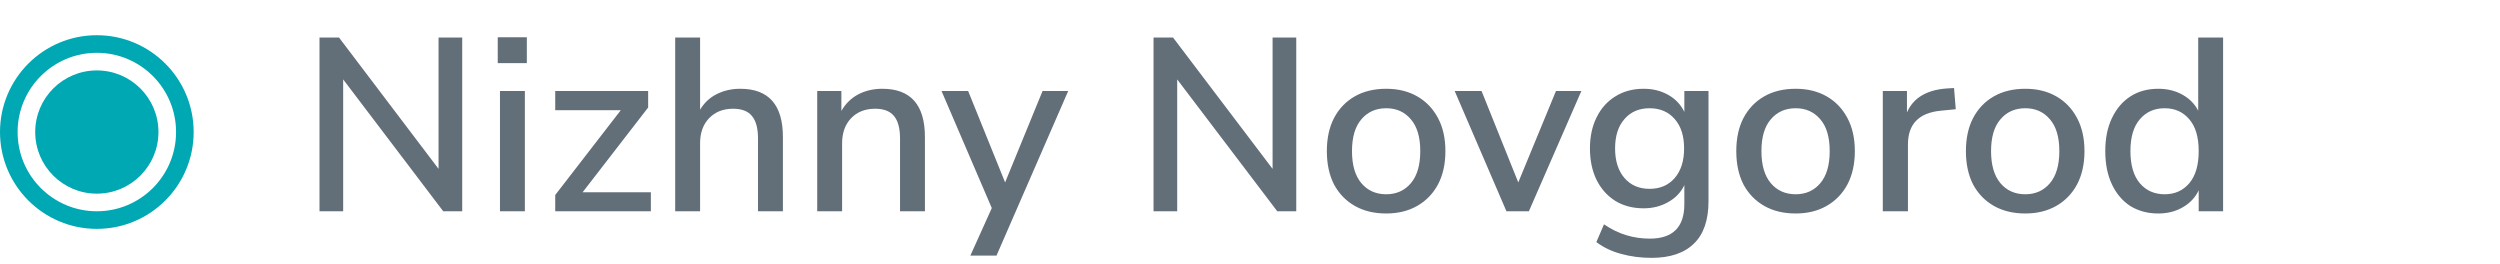<?xml version="1.0" encoding="UTF-8"?> <svg xmlns="http://www.w3.org/2000/svg" width="142" height="15" viewBox="0 0 142 15" fill="none"> <circle cx="5.5" cy="7.5" r="3.5" fill="#00A8B4"></circle> <circle cx="5.5" cy="7.5" r="5" stroke="#00A8B4"></circle> <path d="M18.148 12V2.13H19.254L24.91 9.592V2.13H26.254V12H25.176L19.492 4.51V12H18.148ZM28.272 3.586V2.116H29.924V3.586H28.272ZM28.398 12V5.168H29.812V12H28.398ZM31.537 12V11.076L35.261 6.26H31.537V5.168H36.815V6.106L33.091 10.922H36.969V12H31.537ZM38.351 12V2.13H39.765V6.232C39.999 5.84 40.311 5.546 40.703 5.35C41.105 5.145 41.553 5.042 42.047 5.042C43.662 5.042 44.469 5.957 44.469 7.786V12H43.055V7.87C43.055 7.282 42.939 6.853 42.705 6.582C42.481 6.311 42.127 6.176 41.641 6.176C41.072 6.176 40.615 6.358 40.269 6.722C39.933 7.077 39.765 7.548 39.765 8.136V12H38.351ZM46.418 12V5.168H47.79V6.302C48.023 5.891 48.34 5.579 48.742 5.364C49.153 5.149 49.61 5.042 50.114 5.042C51.728 5.042 52.536 5.957 52.536 7.786V12H51.122V7.87C51.122 7.282 51.005 6.853 50.772 6.582C50.548 6.311 50.193 6.176 49.708 6.176C49.139 6.176 48.681 6.358 48.336 6.722C48 7.077 47.832 7.548 47.832 8.136V12H46.418ZM55.116 14.52L56.334 11.818L53.478 5.168H54.99L57.09 10.362L59.218 5.168H60.674L56.6 14.52H55.116ZM65.521 12V2.13H66.627L72.283 9.592V2.13H73.627V12H72.549L66.865 4.51V12H65.521ZM78.739 12.126C78.049 12.126 77.451 11.981 76.947 11.692C76.443 11.403 76.051 10.997 75.771 10.474C75.501 9.942 75.365 9.312 75.365 8.584C75.365 7.856 75.501 7.231 75.771 6.708C76.051 6.176 76.443 5.765 76.947 5.476C77.451 5.187 78.049 5.042 78.739 5.042C79.411 5.042 79.999 5.187 80.503 5.476C81.007 5.765 81.399 6.176 81.679 6.708C81.959 7.231 82.099 7.856 82.099 8.584C82.099 9.312 81.959 9.942 81.679 10.474C81.399 10.997 81.007 11.403 80.503 11.692C79.999 11.981 79.411 12.126 78.739 12.126ZM78.739 11.034C79.318 11.034 79.785 10.824 80.139 10.404C80.494 9.984 80.671 9.377 80.671 8.584C80.671 7.791 80.494 7.189 80.139 6.778C79.785 6.358 79.318 6.148 78.739 6.148C78.151 6.148 77.68 6.358 77.325 6.778C76.971 7.189 76.793 7.791 76.793 8.584C76.793 9.377 76.971 9.984 77.325 10.404C77.68 10.824 78.151 11.034 78.739 11.034ZM85.566 12L82.626 5.168H84.152L86.238 10.362L88.38 5.168H89.822L86.84 12H85.566ZM93.809 14.646C93.193 14.646 92.619 14.571 92.087 14.422C91.555 14.282 91.083 14.058 90.673 13.75L91.107 12.742C91.517 13.022 91.937 13.227 92.367 13.358C92.796 13.489 93.244 13.554 93.711 13.554C95.017 13.554 95.671 12.901 95.671 11.594V10.516C95.475 10.927 95.167 11.249 94.747 11.482C94.336 11.715 93.874 11.832 93.361 11.832C92.745 11.832 92.208 11.692 91.751 11.412C91.293 11.123 90.939 10.726 90.687 10.222C90.435 9.709 90.309 9.111 90.309 8.43C90.309 7.758 90.435 7.17 90.687 6.666C90.939 6.153 91.293 5.756 91.751 5.476C92.208 5.187 92.745 5.042 93.361 5.042C93.883 5.042 94.35 5.159 94.761 5.392C95.171 5.625 95.475 5.947 95.671 6.358V5.168H97.043V11.426C97.043 12.499 96.767 13.302 96.217 13.834C95.666 14.375 94.863 14.646 93.809 14.646ZM93.697 10.726C94.294 10.726 94.77 10.521 95.125 10.11C95.479 9.699 95.657 9.139 95.657 8.43C95.657 7.721 95.479 7.165 95.125 6.764C94.77 6.353 94.294 6.148 93.697 6.148C93.099 6.148 92.623 6.353 92.269 6.764C91.914 7.165 91.737 7.721 91.737 8.43C91.737 9.139 91.914 9.699 92.269 10.11C92.623 10.521 93.099 10.726 93.697 10.726ZM101.995 12.126C101.305 12.126 100.707 11.981 100.203 11.692C99.699 11.403 99.307 10.997 99.027 10.474C98.757 9.942 98.621 9.312 98.621 8.584C98.621 7.856 98.757 7.231 99.027 6.708C99.307 6.176 99.699 5.765 100.203 5.476C100.707 5.187 101.305 5.042 101.995 5.042C102.667 5.042 103.255 5.187 103.759 5.476C104.263 5.765 104.655 6.176 104.935 6.708C105.215 7.231 105.355 7.856 105.355 8.584C105.355 9.312 105.215 9.942 104.935 10.474C104.655 10.997 104.263 11.403 103.759 11.692C103.255 11.981 102.667 12.126 101.995 12.126ZM101.995 11.034C102.574 11.034 103.041 10.824 103.395 10.404C103.75 9.984 103.927 9.377 103.927 8.584C103.927 7.791 103.75 7.189 103.395 6.778C103.041 6.358 102.574 6.148 101.995 6.148C101.407 6.148 100.936 6.358 100.581 6.778C100.227 7.189 100.049 7.791 100.049 8.584C100.049 9.377 100.227 9.984 100.581 10.404C100.936 10.824 101.407 11.034 101.995 11.034ZM106.943 12V5.168H108.315V6.386C108.67 5.574 109.407 5.121 110.527 5.028L110.989 5L111.087 6.204L110.233 6.288C108.992 6.409 108.371 7.049 108.371 8.206V12H106.943ZM115.038 12.126C114.348 12.126 113.75 11.981 113.246 11.692C112.742 11.403 112.35 10.997 112.07 10.474C111.8 9.942 111.664 9.312 111.664 8.584C111.664 7.856 111.8 7.231 112.07 6.708C112.35 6.176 112.742 5.765 113.246 5.476C113.75 5.187 114.348 5.042 115.038 5.042C115.71 5.042 116.298 5.187 116.802 5.476C117.306 5.765 117.698 6.176 117.978 6.708C118.258 7.231 118.398 7.856 118.398 8.584C118.398 9.312 118.258 9.942 117.978 10.474C117.698 10.997 117.306 11.403 116.802 11.692C116.298 11.981 115.71 12.126 115.038 12.126ZM115.038 11.034C115.617 11.034 116.084 10.824 116.438 10.404C116.793 9.984 116.97 9.377 116.97 8.584C116.97 7.791 116.793 7.189 116.438 6.778C116.084 6.358 115.617 6.148 115.038 6.148C114.45 6.148 113.979 6.358 113.624 6.778C113.27 7.189 113.092 7.791 113.092 8.584C113.092 9.377 113.27 9.984 113.624 10.404C113.979 10.824 114.45 11.034 115.038 11.034ZM122.59 12.126C121.993 12.126 121.466 11.986 121.008 11.706C120.56 11.417 120.21 11.006 119.958 10.474C119.706 9.942 119.58 9.312 119.58 8.584C119.58 7.856 119.706 7.231 119.958 6.708C120.21 6.176 120.56 5.765 121.008 5.476C121.456 5.187 121.984 5.042 122.59 5.042C123.104 5.042 123.561 5.154 123.962 5.378C124.364 5.602 124.662 5.905 124.858 6.288V2.13H126.272V12H124.886V10.81C124.69 11.221 124.387 11.543 123.976 11.776C123.575 12.009 123.113 12.126 122.59 12.126ZM122.954 11.034C123.533 11.034 124 10.824 124.354 10.404C124.709 9.984 124.886 9.377 124.886 8.584C124.886 7.791 124.709 7.189 124.354 6.778C124 6.358 123.533 6.148 122.954 6.148C122.366 6.148 121.895 6.358 121.54 6.778C121.186 7.189 121.008 7.791 121.008 8.584C121.008 9.377 121.186 9.984 121.54 10.404C121.895 10.824 122.366 11.034 122.954 11.034Z" fill="#626E78"></path> </svg> 
